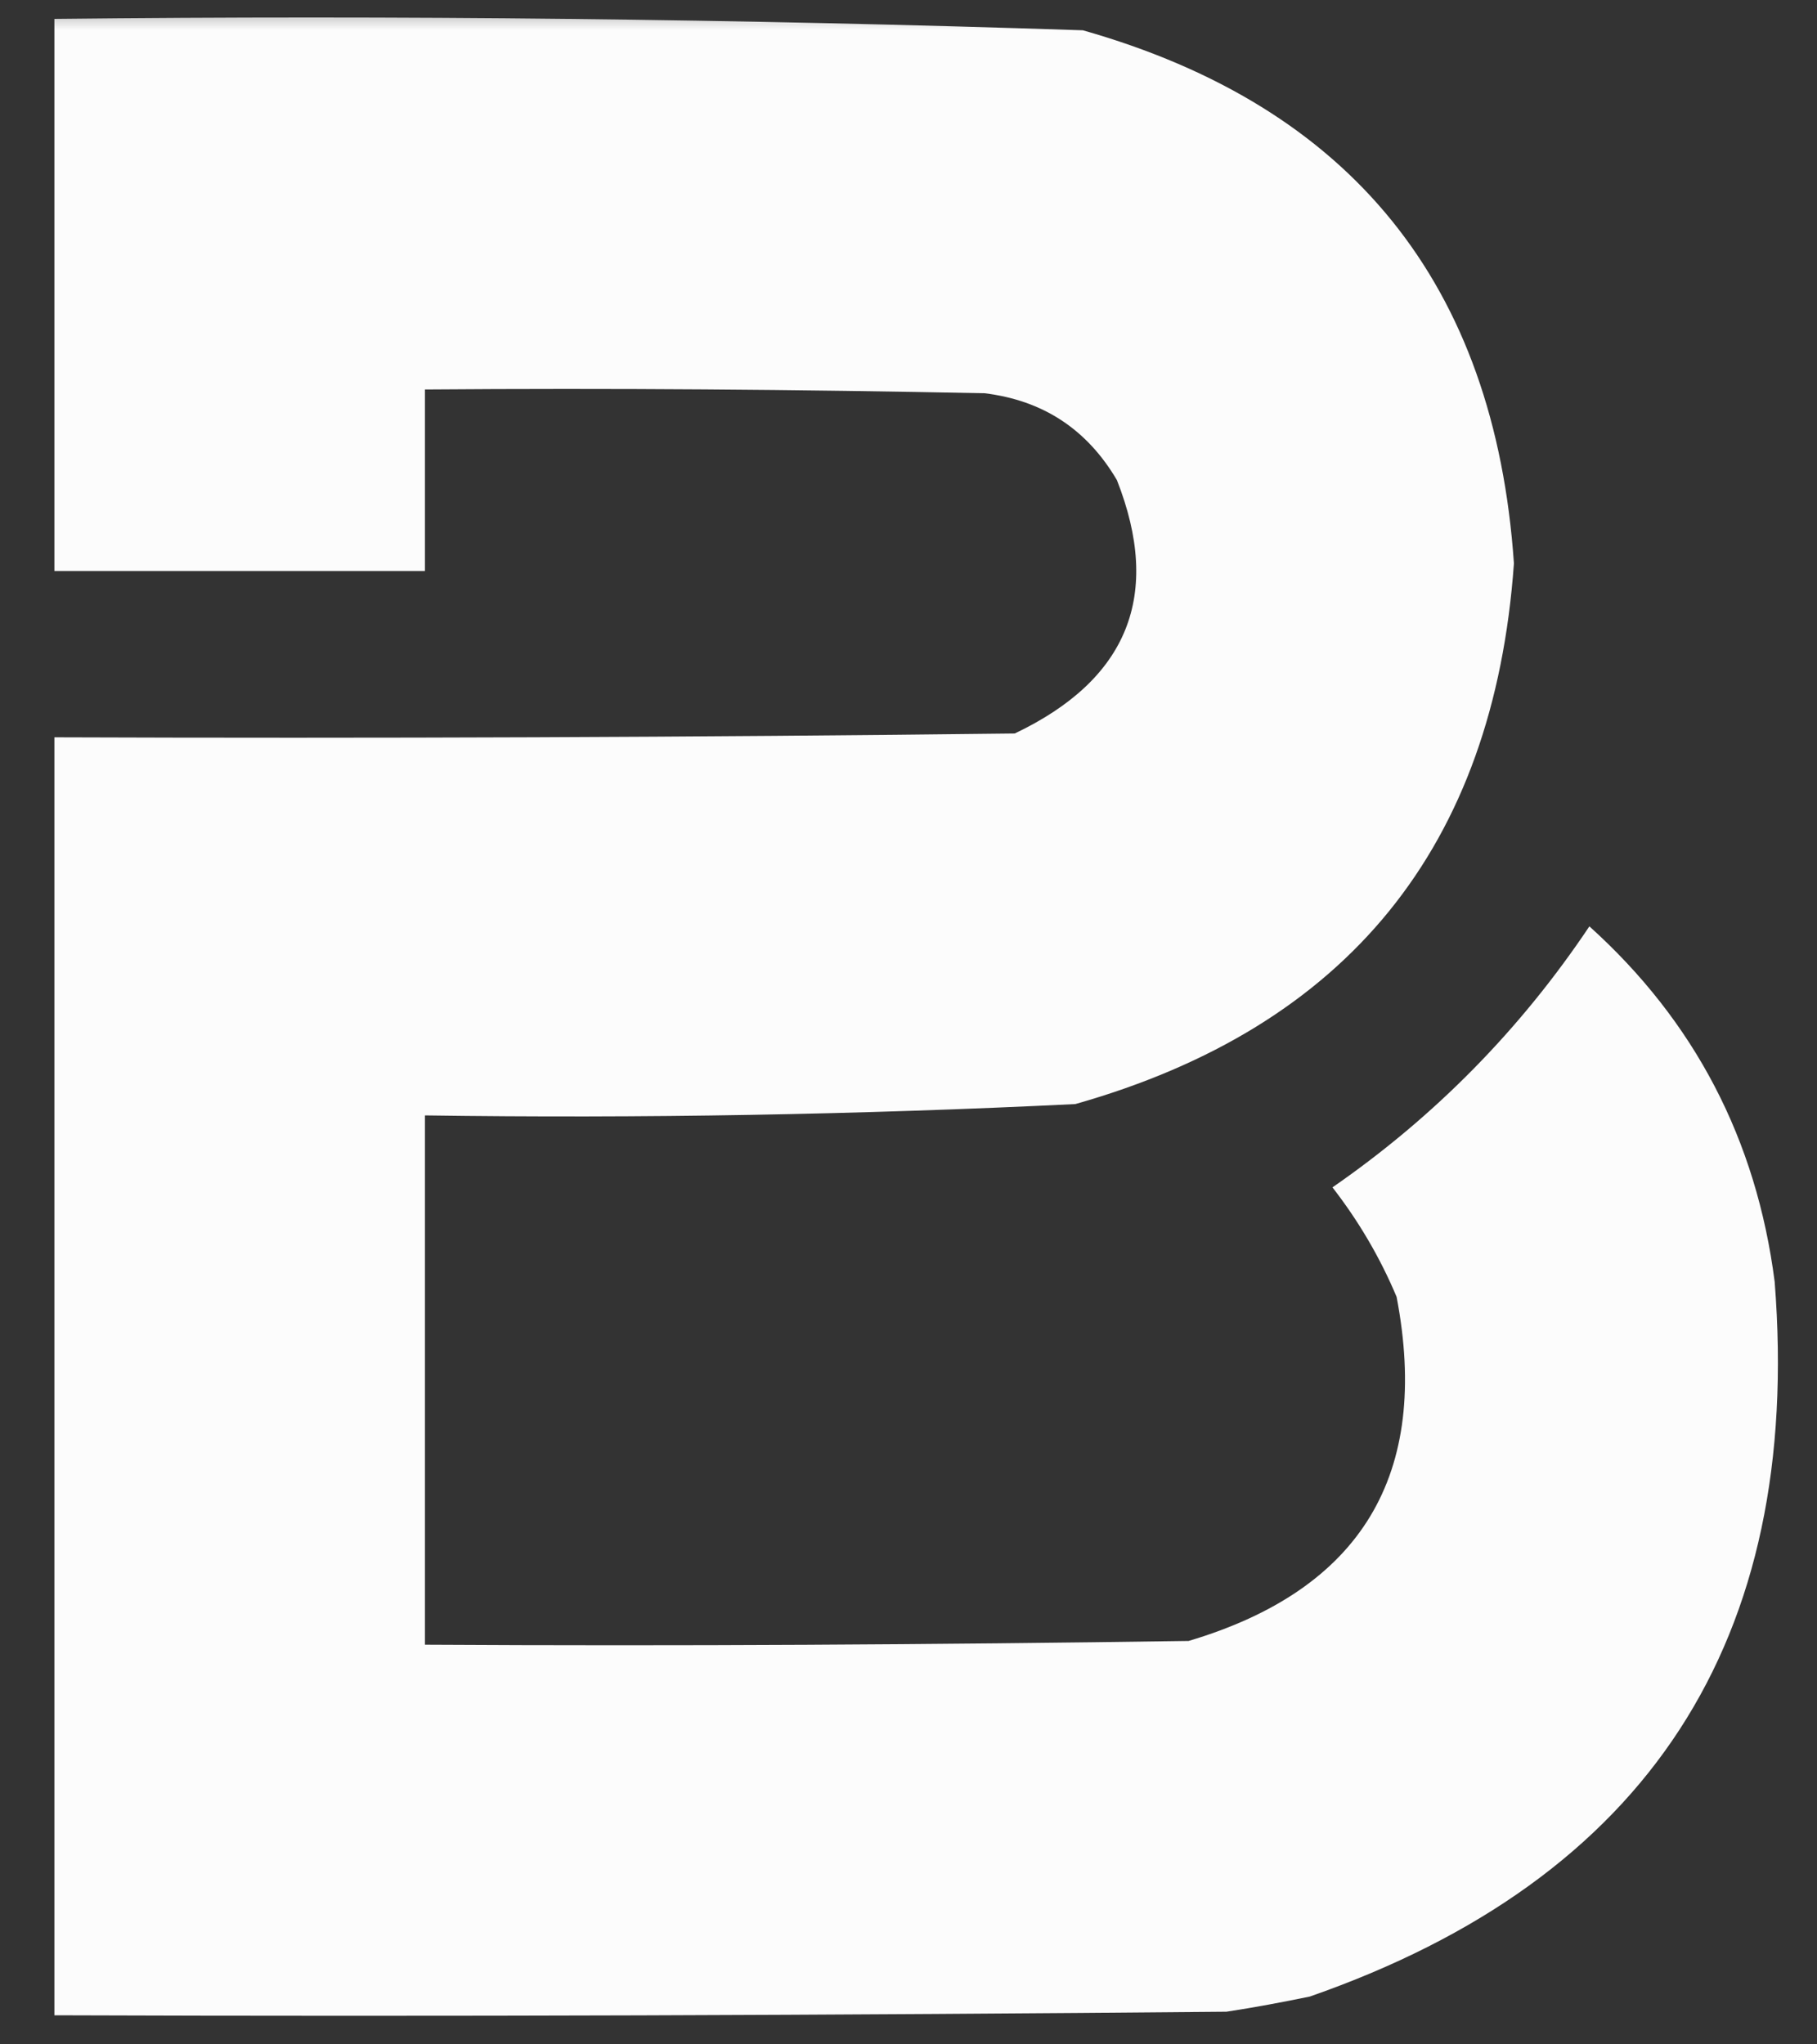<svg xmlns="http://www.w3.org/2000/svg" xmlns:xlink="http://www.w3.org/1999/xlink" width="40" zoomAndPan="magnify" viewBox="0 0 30 33.75" height="45" preserveAspectRatio="xMidYMid meet" version="1.0"><rect x="0" y="0" width="30" height="33.75" fill="#333333" stroke="none"/><defs><filter x="0%" y="0%" width="100%" height="100%" id="05aadd3b81"><feColorMatrix values="0 0 0 0 1 0 0 0 0 1 0 0 0 0 1 0 0 0 1 0" color-interpolation-filters="sRGB"/></filter><clipPath id="9d093af256"><path d="M 0.109 0 L 29.891 0 L 29.891 33.5 L 0.109 33.5 Z M 0.109 0 " clip-rule="nonzero"/></clipPath><mask id="52d70be655"><g filter="url(#05aadd3b81)"><rect x="-3" width="36" fill="#000000" y="-3.375" height="40.5" fill-opacity="0.981"/></g></mask><clipPath id="fdd34414b2"><path d="M 0.824 0.238 L 29.652 0.238 L 29.652 33.352 L 0.824 33.352 Z M 0.824 0.238 " clip-rule="nonzero"/></clipPath><clipPath id="346ff2d960"><rect x="0" width="30" y="0" height="34"/></clipPath></defs><g clip-path="url(#9d093af256)"><g mask="url(#52d70be655)"><g transform="matrix(1, 0, 0, 1, 0, -0)"><g clip-path="url(#346ff2d960)"><g clip-path="url(#fdd34414b2)"><path fill="#ffffff" d="M 0.898 0.312 C 6.562 0.25 12.223 0.312 17.879 0.5 C 22.309 1.758 24.68 4.691 24.996 9.301 C 24.664 13.977 22.25 16.953 17.754 18.227 C 14.176 18.402 10.598 18.465 7.016 18.414 C 7.016 21.328 7.016 24.242 7.016 27.152 C 11.219 27.176 15.422 27.152 19.625 27.09 C 22.477 26.242 23.621 24.348 23.059 21.41 C 22.785 20.758 22.43 20.156 22 19.602 C 23.688 18.434 25.102 16.996 26.242 15.293 C 27.98 16.859 29 18.816 29.301 21.16 C 29.766 27.086 27.207 31.016 21.625 32.961 C 21.168 33.055 20.711 33.141 20.25 33.211 C 13.801 33.27 7.348 33.293 0.898 33.27 C 0.898 26.238 0.898 19.203 0.898 12.172 C 6.184 12.191 11.469 12.172 16.754 12.109 C 18.625 11.219 19.188 9.824 18.441 7.926 C 17.949 7.09 17.223 6.609 16.254 6.492 C 13.176 6.43 10.098 6.406 7.016 6.43 C 7.016 7.426 7.016 8.426 7.016 9.426 C 4.977 9.426 2.938 9.426 0.898 9.426 C 0.898 6.387 0.898 3.348 0.898 0.312 Z M 0.898 0.312 " fill-opacity="1" fill-rule="evenodd"/></g></g></g></g></g></svg>